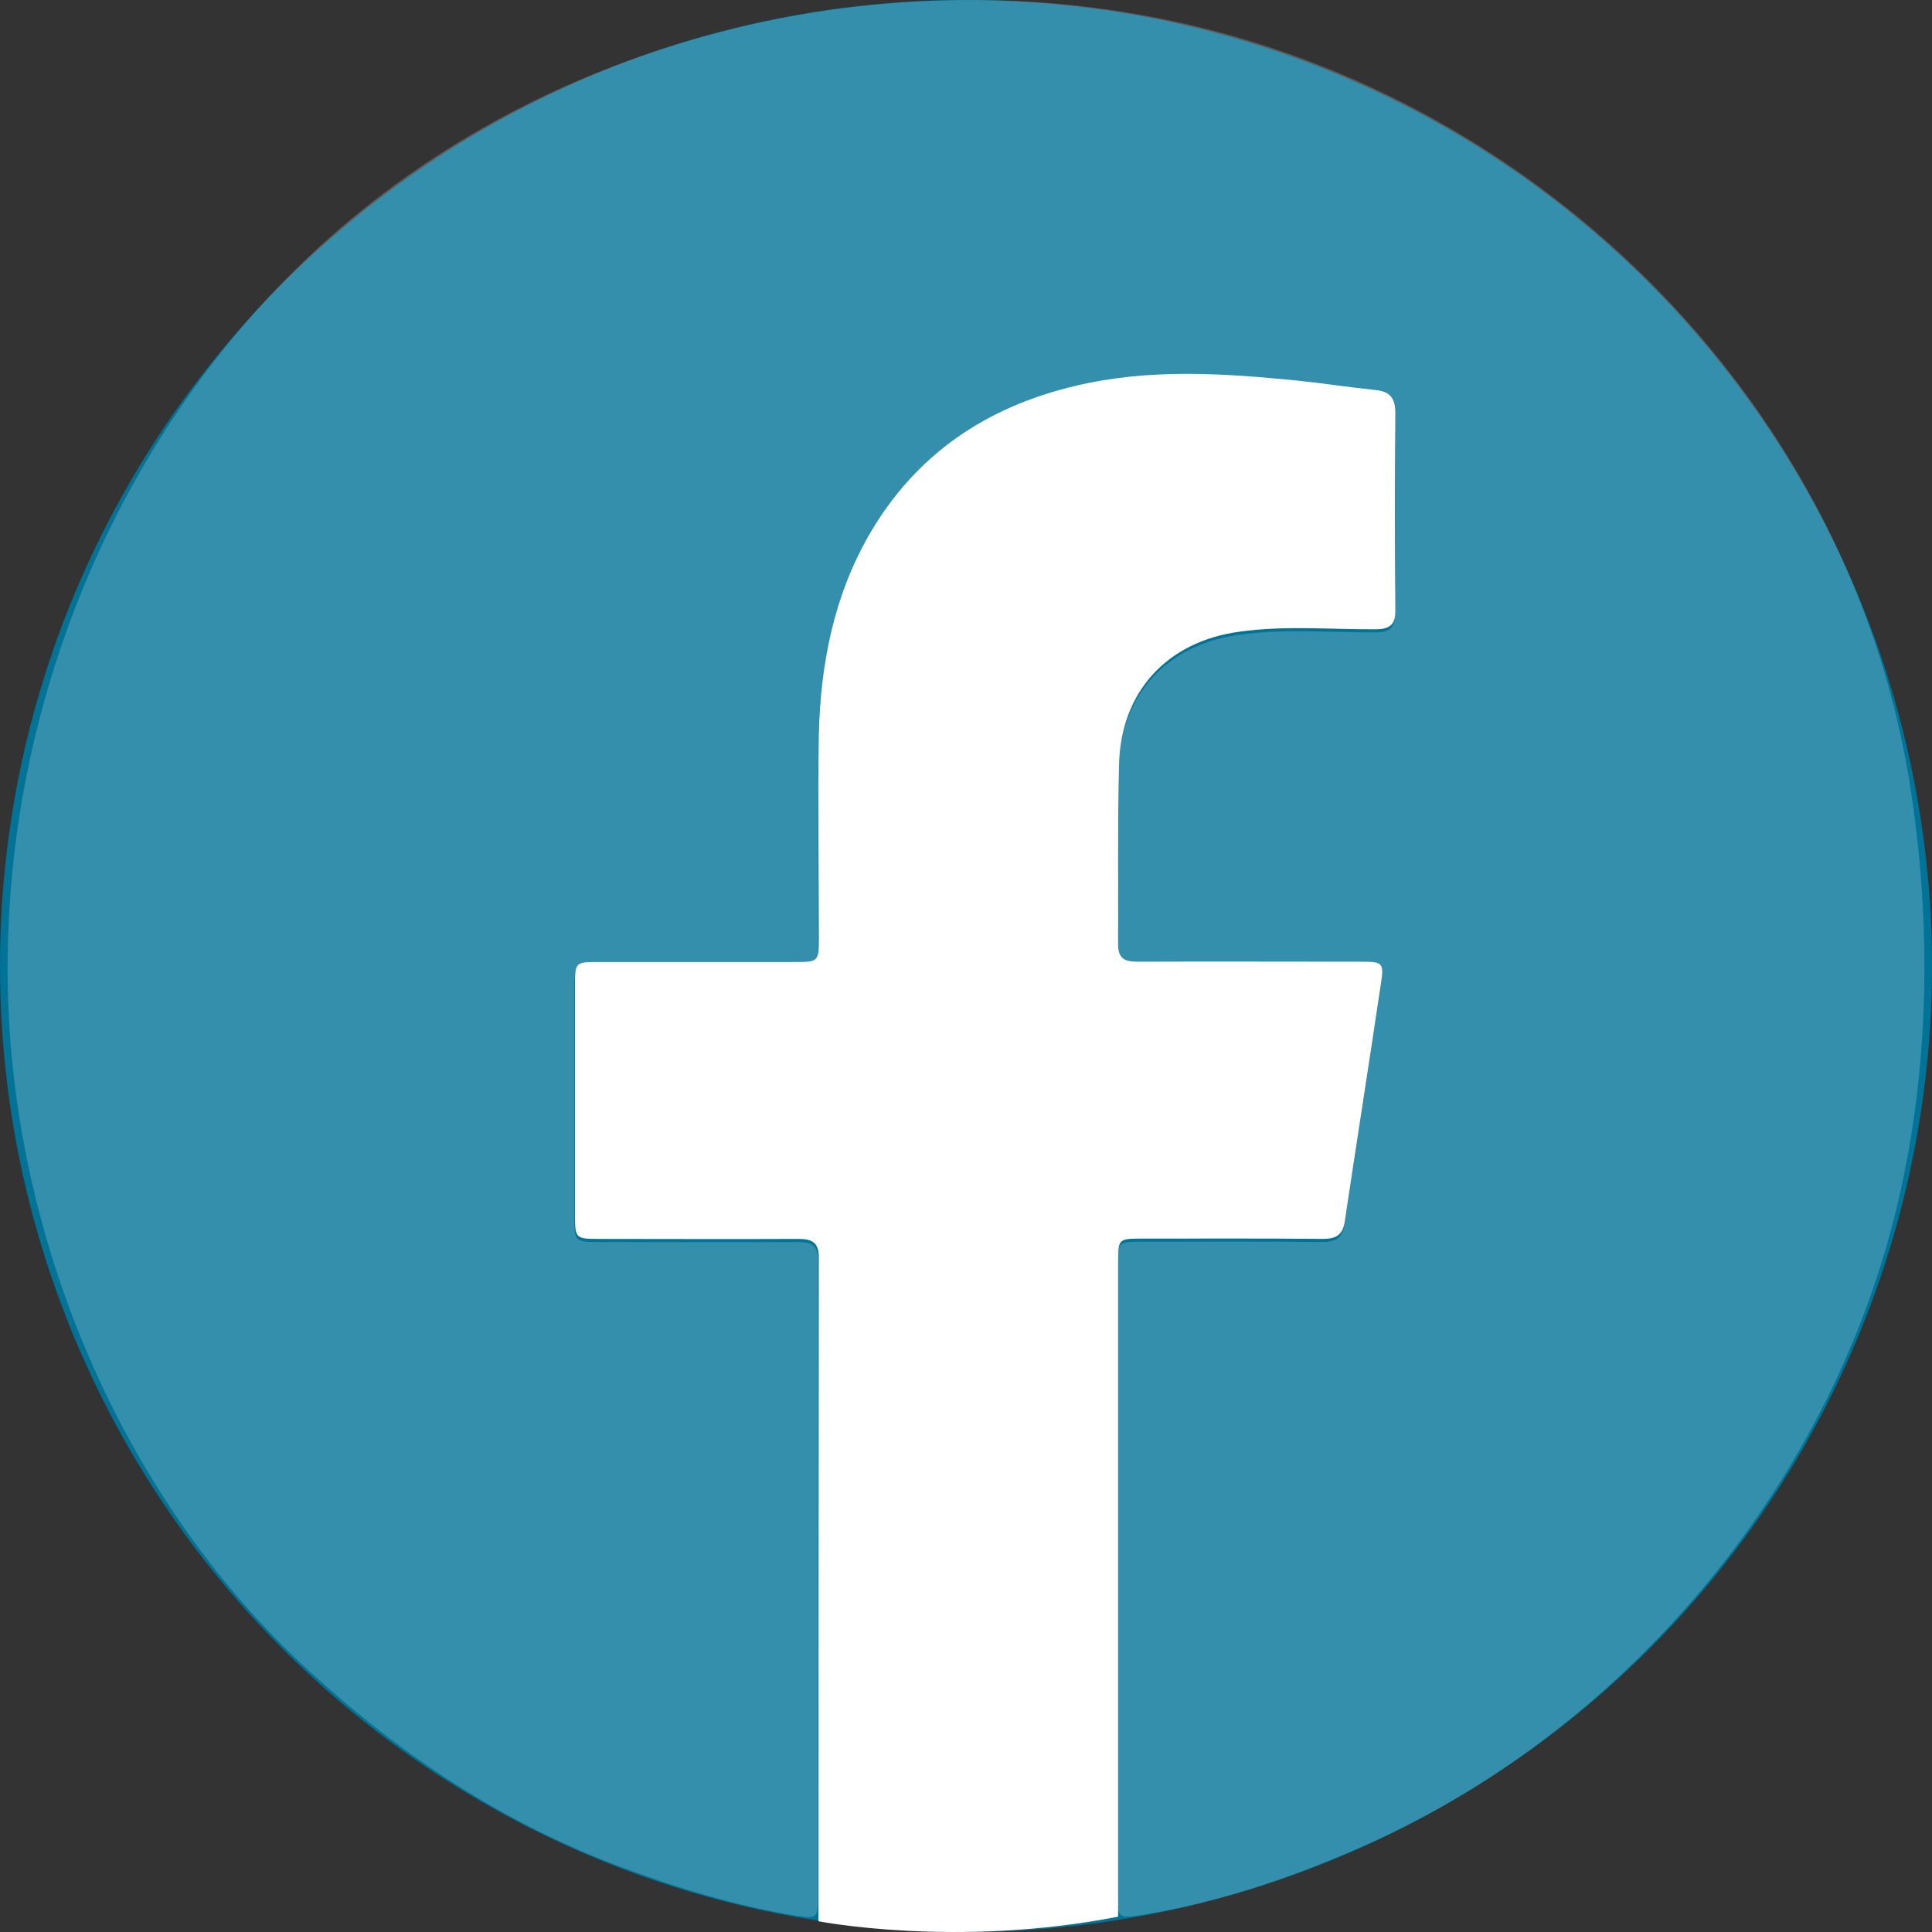 <?xml version="1.0" encoding="UTF-8"?>
<!DOCTYPE svg PUBLIC "-//W3C//DTD SVG 1.1//EN" "http://www.w3.org/Graphics/SVG/1.1/DTD/svg11.dtd">
<!-- Creator: CorelDRAW 2017 -->
<svg xmlns="http://www.w3.org/2000/svg" xml:space="preserve" width="63px" height="63px" version="1.1" style="shape-rendering:geometricPrecision; text-rendering:geometricPrecision; image-rendering:optimizeQuality; fill-rule:evenodd; clip-rule:evenodd"
viewBox="0 0 63 63"
 xmlns:xlink="http://www.w3.org/1999/xlink">
 <rect x="0" y="0" width="63" height="63" fill="#333333" stroke="none"/>
 <defs>
  <style type="text/css">
   <![CDATA[
    .fil0 {fill:#007396}
    .fil2 {fill:white}
    .fil1 {fill:white;fill-opacity:0.2}
   ]]>
  </style>
 </defs>
 <g id="Слой_x0020_1">
  <circle class="fil0" cx="31.5" cy="31.5" r="31.5"/>
  <g id="_1780466861344">
   <path class="fil1" d="M27.17 0.31c3.61,-0.5 7.29,-0.4 10.85,0.33 12.36,2.54 22.46,12.72 24.31,25.26 0.65,4.37 0.58,8.87 -0.41,13.18 -2.1,9.14 -8.72,17.17 -17.24,21.02 -2.41,1.08 -4.88,1.94 -7.49,2.35 -0.72,0.11 -0.75,0.08 -0.75,-0.66 0,-6.85 0,-13.7 0,-20.55 0,-0.72 0.03,-0.75 0.75,-0.75 1.98,0 3.95,-0.01 5.93,0.01 0.47,0 0.66,-0.15 0.73,-0.62 0.37,-2.55 0.77,-5.08 1.16,-7.63 0.11,-0.77 0.08,-0.79 -0.67,-0.79 -2.42,0 -4.83,-0.01 -7.25,0 -0.4,0 -0.65,-0.07 -0.65,-0.56 0.02,-1.94 -0.02,-3.9 0.03,-5.85 0.06,-2.38 1.57,-4.03 3.93,-4.35 1.48,-0.21 2.97,-0.07 4.45,-0.08 0.46,0 0.65,-0.15 0.64,-0.62 -0.02,-2.15 -0.02,-4.3 0,-6.44 0,-0.48 -0.18,-0.69 -0.63,-0.74 -0.86,-0.09 -1.72,-0.22 -2.58,-0.31 -2.41,-0.24 -4.81,-0.4 -7.21,0.17 -2.93,0.69 -5.23,2.24 -6.75,4.88 -1.15,2 -1.57,4.19 -1.63,6.46 -0.05,2.24 -0.01,4.49 -0.01,6.74 0,0.68 -0.03,0.71 -0.72,0.71 -2.18,0 -4.35,0 -6.52,0 -0.67,0 -0.71,0.03 -0.71,0.69 0,2.54 0,5.09 0,7.62 0,0.68 0.04,0.72 0.73,0.72 2.18,0 4.38,0.01 6.57,0 0.43,0 0.65,0.11 0.65,0.6 -0.01,6.95 -0.01,13.89 -0.01,20.85 0,0.57 -0.07,0.62 -0.64,0.53 -2,-0.32 -3.93,-0.91 -5.84,-1.62 -3.77,-1.42 -7.06,-3.59 -10.02,-6.29 -5.59,-5.08 -9.05,-12.52 -9.78,-20.02 -0.95,-9.91 2.89,-20.14 10.32,-26.77 4.57,-4.08 10.4,-6.62 16.46,-7.47z"/>
   <path class="fil2" d="M36.46 41.14l0 21.36c-5.27,1.03 -9.77,0.15 -9.77,0.15 0,-6.95 0,-14.7 0.01,-21.65 0,-0.49 -0.23,-0.6 -0.66,-0.6 -2.19,0.01 -4.38,0 -6.57,0 -0.68,0 -0.72,-0.04 -0.72,-0.72l0 -7.62c0,-0.66 0.04,-0.69 0.7,-0.69l6.52 0c0.7,0 0.73,-0.03 0.73,-0.72 0,-2.24 -0.04,-4.49 0,-6.73 0.06,-2.27 0.49,-4.47 1.63,-6.46 1.52,-2.64 3.82,-4.19 6.75,-4.88 2.4,-0.57 4.8,-0.41 7.22,-0.17 0.86,0.09 1.71,0.22 2.57,0.31 0.45,0.05 0.63,0.26 0.63,0.74 -0.02,2.14 -0.02,4.29 0,6.44 0.01,0.47 -0.18,0.62 -0.64,0.62 -1.48,0.01 -2.97,-0.13 -4.45,0.08 -2.36,0.32 -3.87,1.97 -3.92,4.35 -0.05,1.95 -0.02,3.91 -0.03,5.85 0,0.48 0.24,0.56 0.64,0.56 2.42,-0.01 4.83,0 7.25,0 0.76,0 0.79,0.02 0.67,0.79 -0.38,2.55 -0.78,5.08 -1.16,7.63 -0.06,0.47 -0.26,0.62 -0.73,0.62 -1.98,-0.02 -3.95,-0.01 -5.93,-0.01 -0.72,0 -0.74,0.03 -0.74,0.75z"/>
  </g>
 </g>
</svg>
